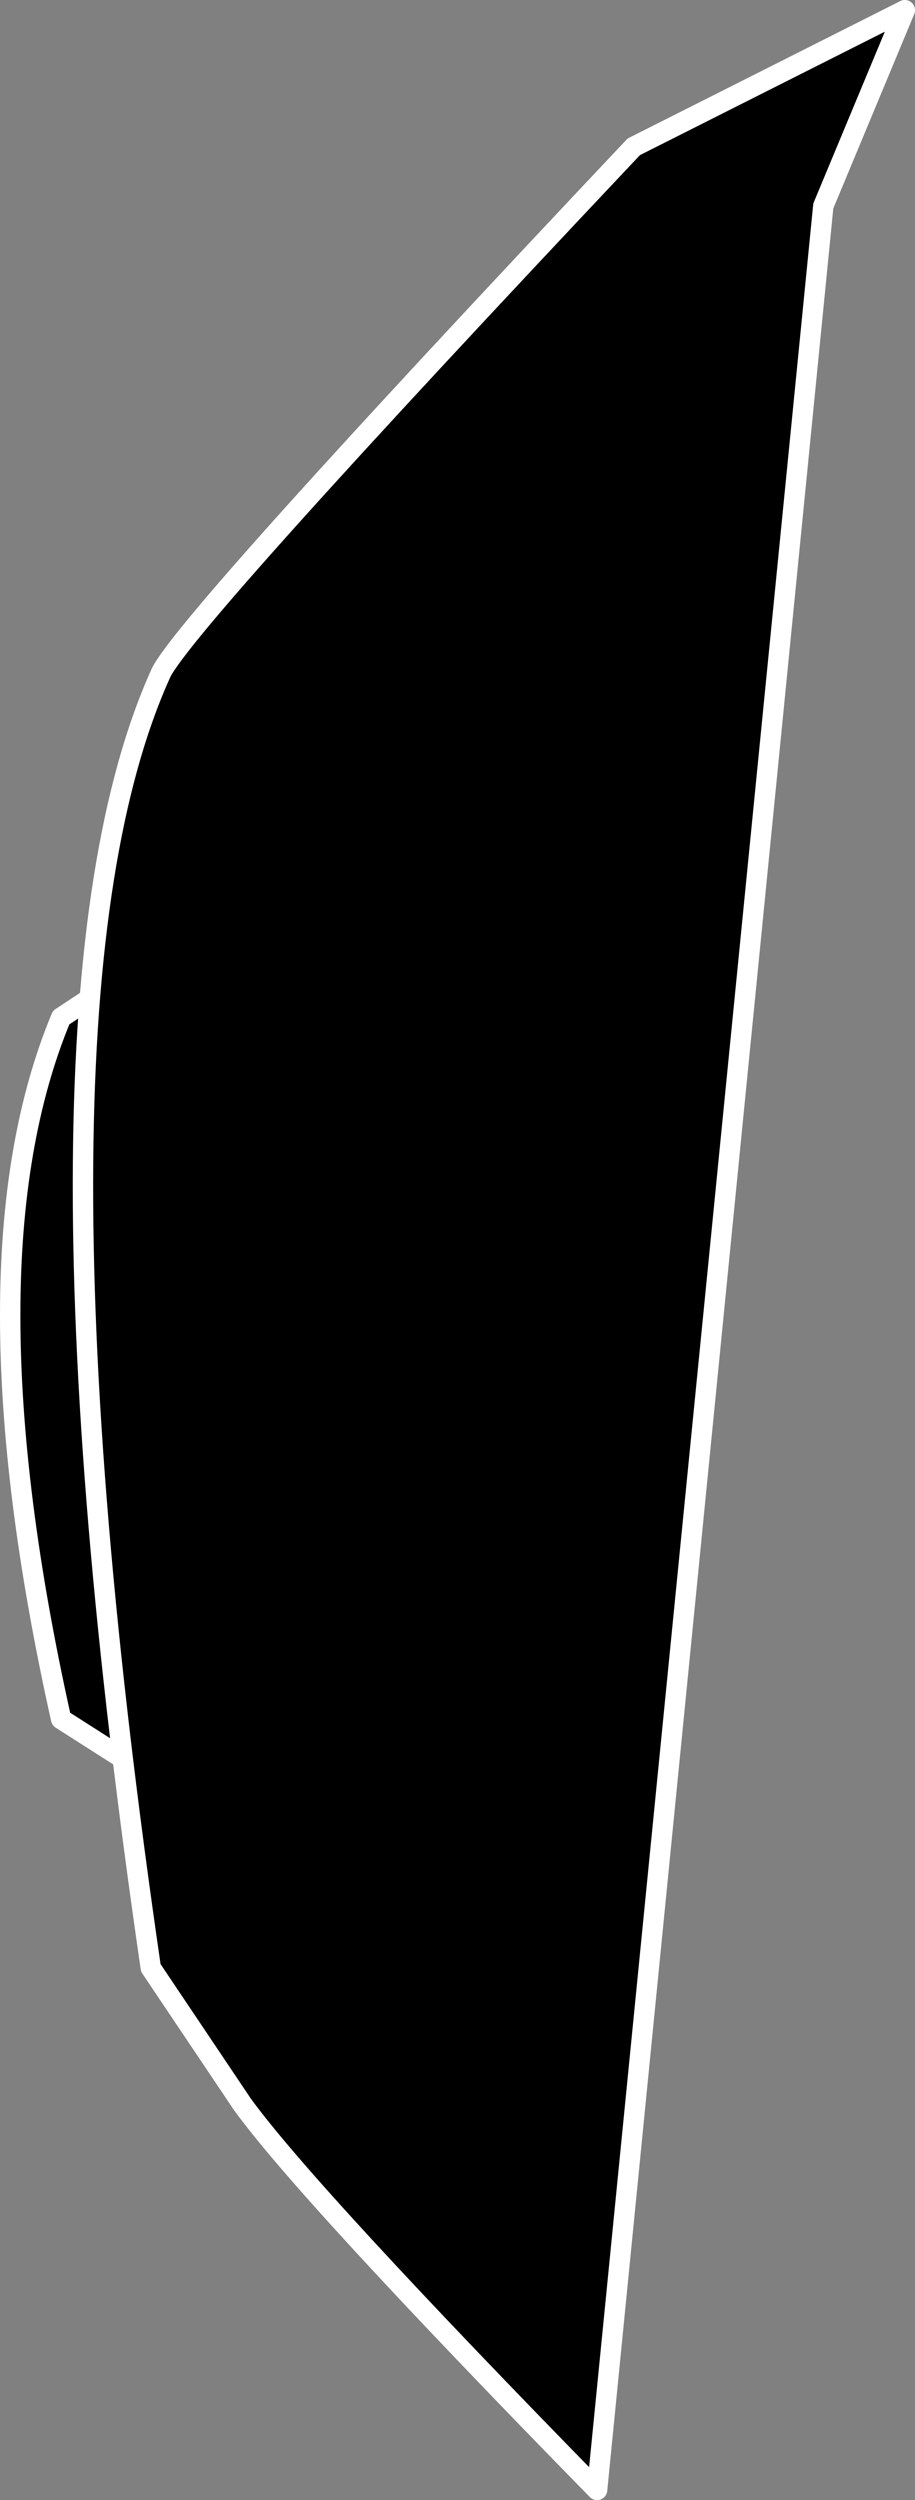 <?xml version="1.0" encoding="UTF-8" standalone="no"?>
<svg xmlns:xlink="http://www.w3.org/1999/xlink" height="61.3px" width="22.45px" xmlns="http://www.w3.org/2000/svg">
  <rect width="100%" height="100%" fill="#808080" stroke="none"/>
  <g transform="matrix(1.0, 0.0, 0.0, 1.0, 21.35, 26.25)">
    <path d="M-16.9 -3.25 L-19.85 -1.3 Q-22.35 4.7 -19.85 15.9 L-16.4 18.1 -16.9 -3.25" fill="#000000" fill-rule="evenodd" stroke="none"/>
    <path d="M-16.9 -3.25 L-19.85 -1.3 Q-22.35 4.7 -19.85 15.9 L-16.4 18.1 -16.9 -3.25 Z" fill="none" stroke="#ffffff" stroke-linecap="round" stroke-linejoin="round" stroke-width="0.5"/>
    <path d="M-6.7 34.8 L-1.15 -21.2 0.85 -26.0 -5.8 -22.65 Q-16.8 -11.0 -17.4 -9.75 -21.1 -1.6 -17.65 22.0 L-15.4 25.35 Q-13.8 27.55 -6.7 34.8" fill="#000000" fill-rule="evenodd" stroke="none"/>
    <path d="M-6.7 34.8 L-1.15 -21.2 0.85 -26.0 -5.8 -22.65 Q-16.8 -11.0 -17.4 -9.75 -21.1 -1.6 -17.65 22.0 L-15.4 25.35 Q-13.8 27.55 -6.7 34.8 Z" fill="none" stroke="#ffffff" stroke-linecap="round" stroke-linejoin="round" stroke-width="0.5"/>
  </g>
</svg>
